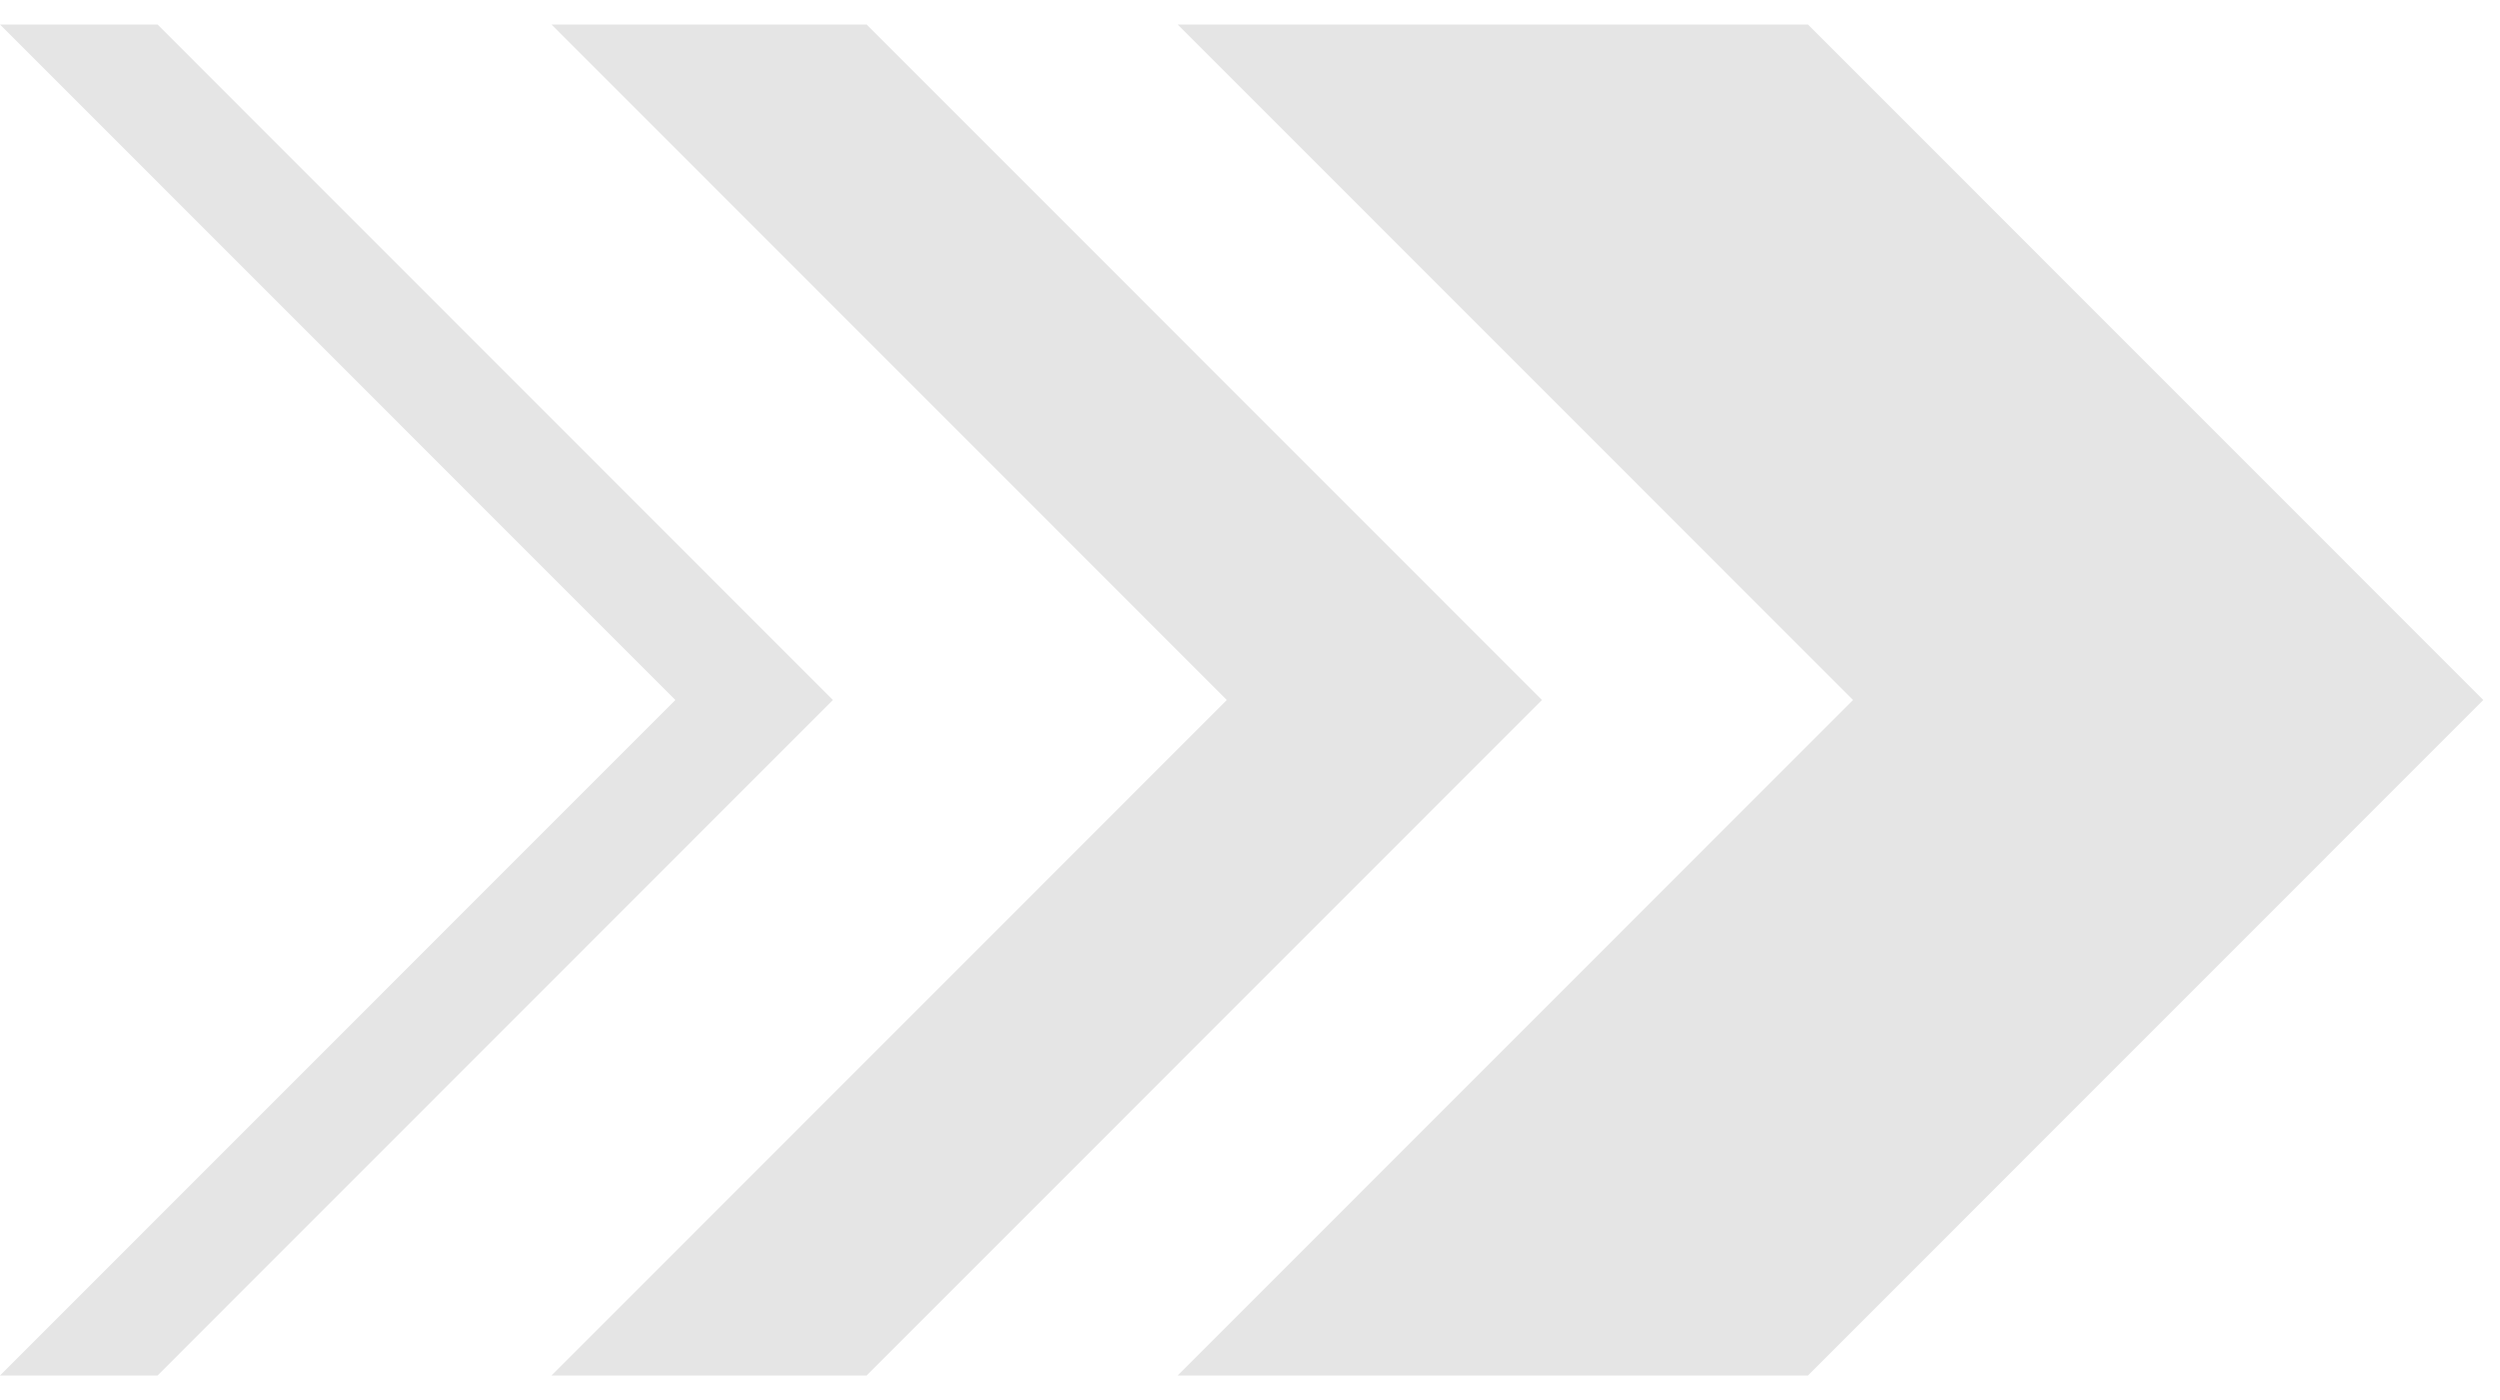 <svg width="100" height="56" viewBox="0 0 100 56" fill="none" xmlns="http://www.w3.org/2000/svg">
<path fill-rule="evenodd" clip-rule="evenodd" d="M47.107 0.98L74.121 28L47.107 55.02H72.318L99.332 28L72.318 0.98H67.503H52.029H47.107Z" fill="#E5E5E5"/>
<path fill-rule="evenodd" clip-rule="evenodd" d="M22.06 0.98L49.073 28L22.06 55.02H34.665L61.679 28L34.665 0.98C26.261 0.98 30.463 0.98 22.06 0.98Z" fill="#E5E5E5"/>
<path fill-rule="evenodd" clip-rule="evenodd" d="M0 0.98L27.014 28L6.01078e-07 55.02H6.303L33.316 28L6.303 0.98C-2.101 0.98 8.404 0.98 0 0.98Z" fill="#E5E5E5"/>
</svg>
